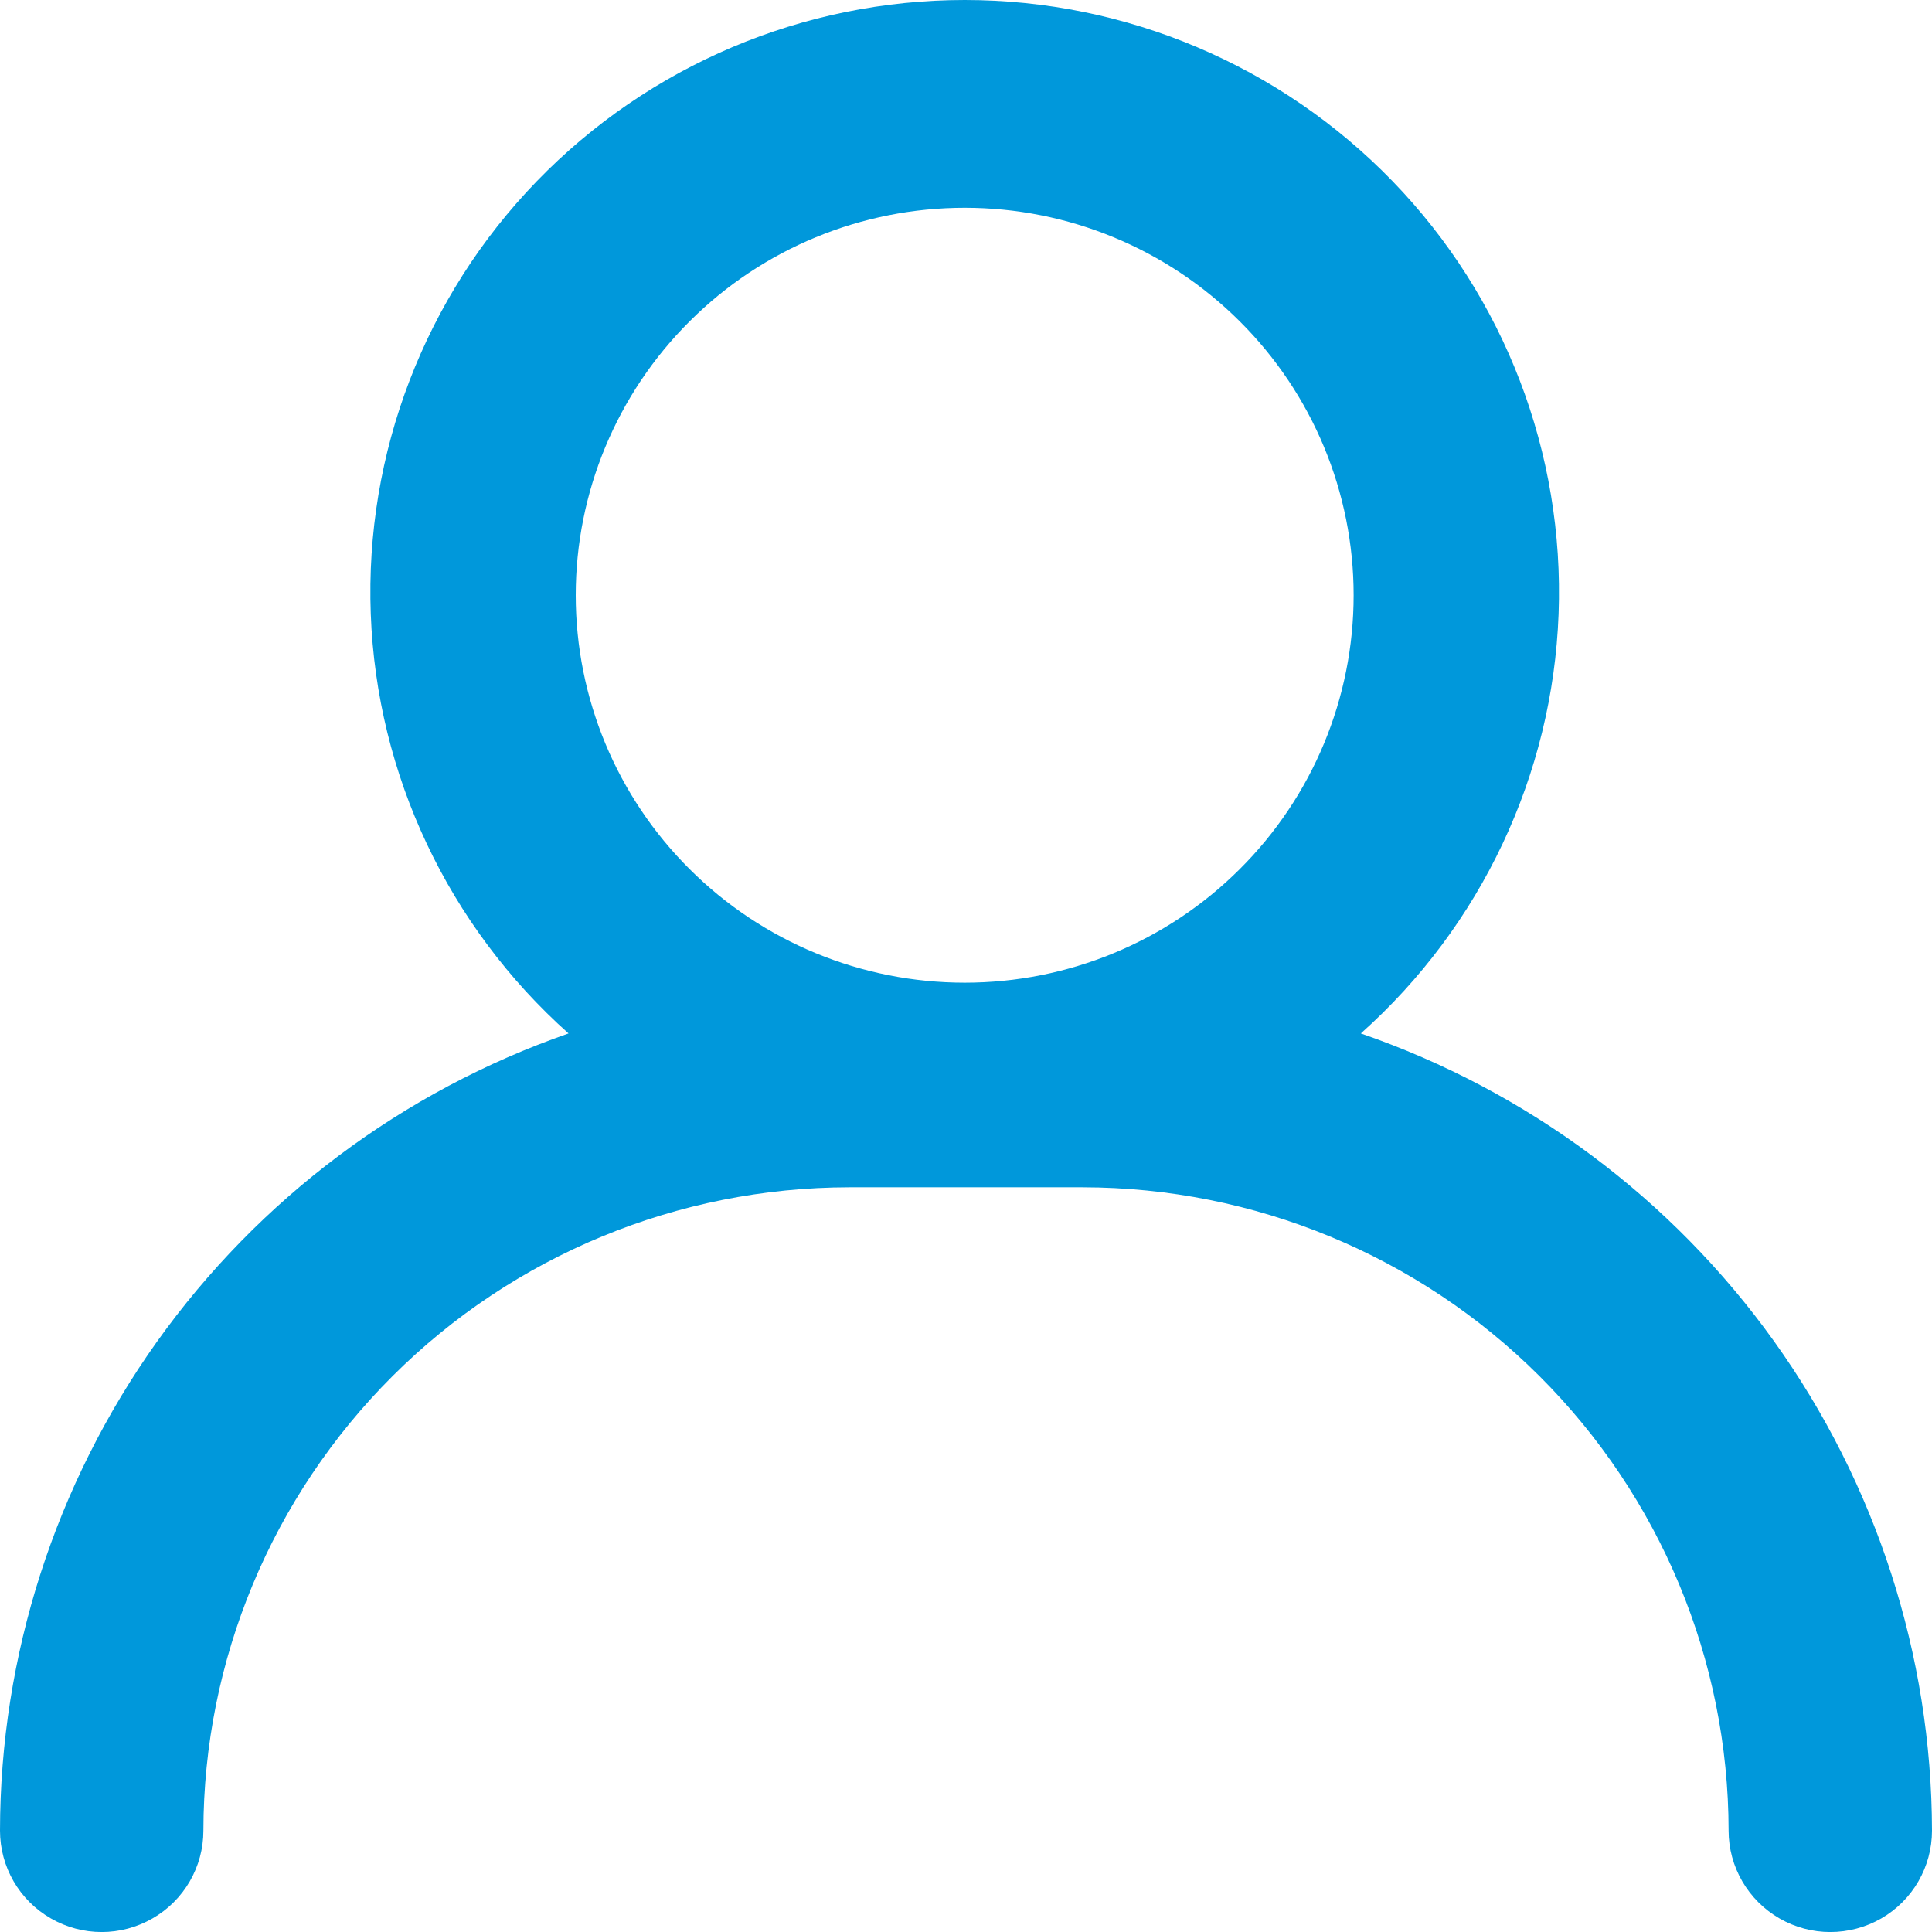 <svg width="11" height="11" viewBox="0 0 11 11" fill="none" xmlns="http://www.w3.org/2000/svg">
<path d="M7.748 5.884C8.433 5.273 8.84 4.411 8.874 3.496C8.908 2.581 8.567 1.691 7.929 1.032C7.291 0.373 6.412 0 5.493 0C4.573 0 3.694 0.373 3.056 1.032C2.418 1.691 2.077 2.581 2.111 3.496C2.145 4.411 2.552 5.273 3.237 5.884C2.292 6.213 1.473 6.827 0.893 7.64C0.314 8.453 0.001 9.426 0 10.423C0 10.629 0.11 10.82 0.29 10.923C0.469 11.026 0.689 11.026 0.868 10.923C1.048 10.82 1.158 10.629 1.158 10.423C1.159 9.452 1.547 8.521 2.236 7.834C2.925 7.147 3.86 6.761 4.835 6.76H6.165C7.14 6.761 8.075 7.147 8.764 7.834C9.453 8.521 9.841 9.452 9.842 10.423C9.842 10.629 9.953 10.82 10.132 10.923C10.311 11.026 10.531 11.026 10.711 10.923C10.89 10.82 11 10.629 11 10.423C10.998 9.424 10.683 8.45 10.101 7.637C9.518 6.823 8.696 6.211 7.748 5.884H7.748ZM5.493 1.183C6.08 1.183 6.643 1.415 7.058 1.829C7.474 2.243 7.707 2.804 7.707 3.389C7.707 3.974 7.474 4.535 7.058 4.949C6.643 5.363 6.08 5.595 5.493 5.595C4.905 5.595 4.342 5.363 3.927 4.949C3.511 4.535 3.278 3.974 3.278 3.389C3.278 2.804 3.511 2.243 3.927 1.829C4.342 1.415 4.905 1.183 5.493 1.183Z" fill="#0098DB"/>
</svg>

